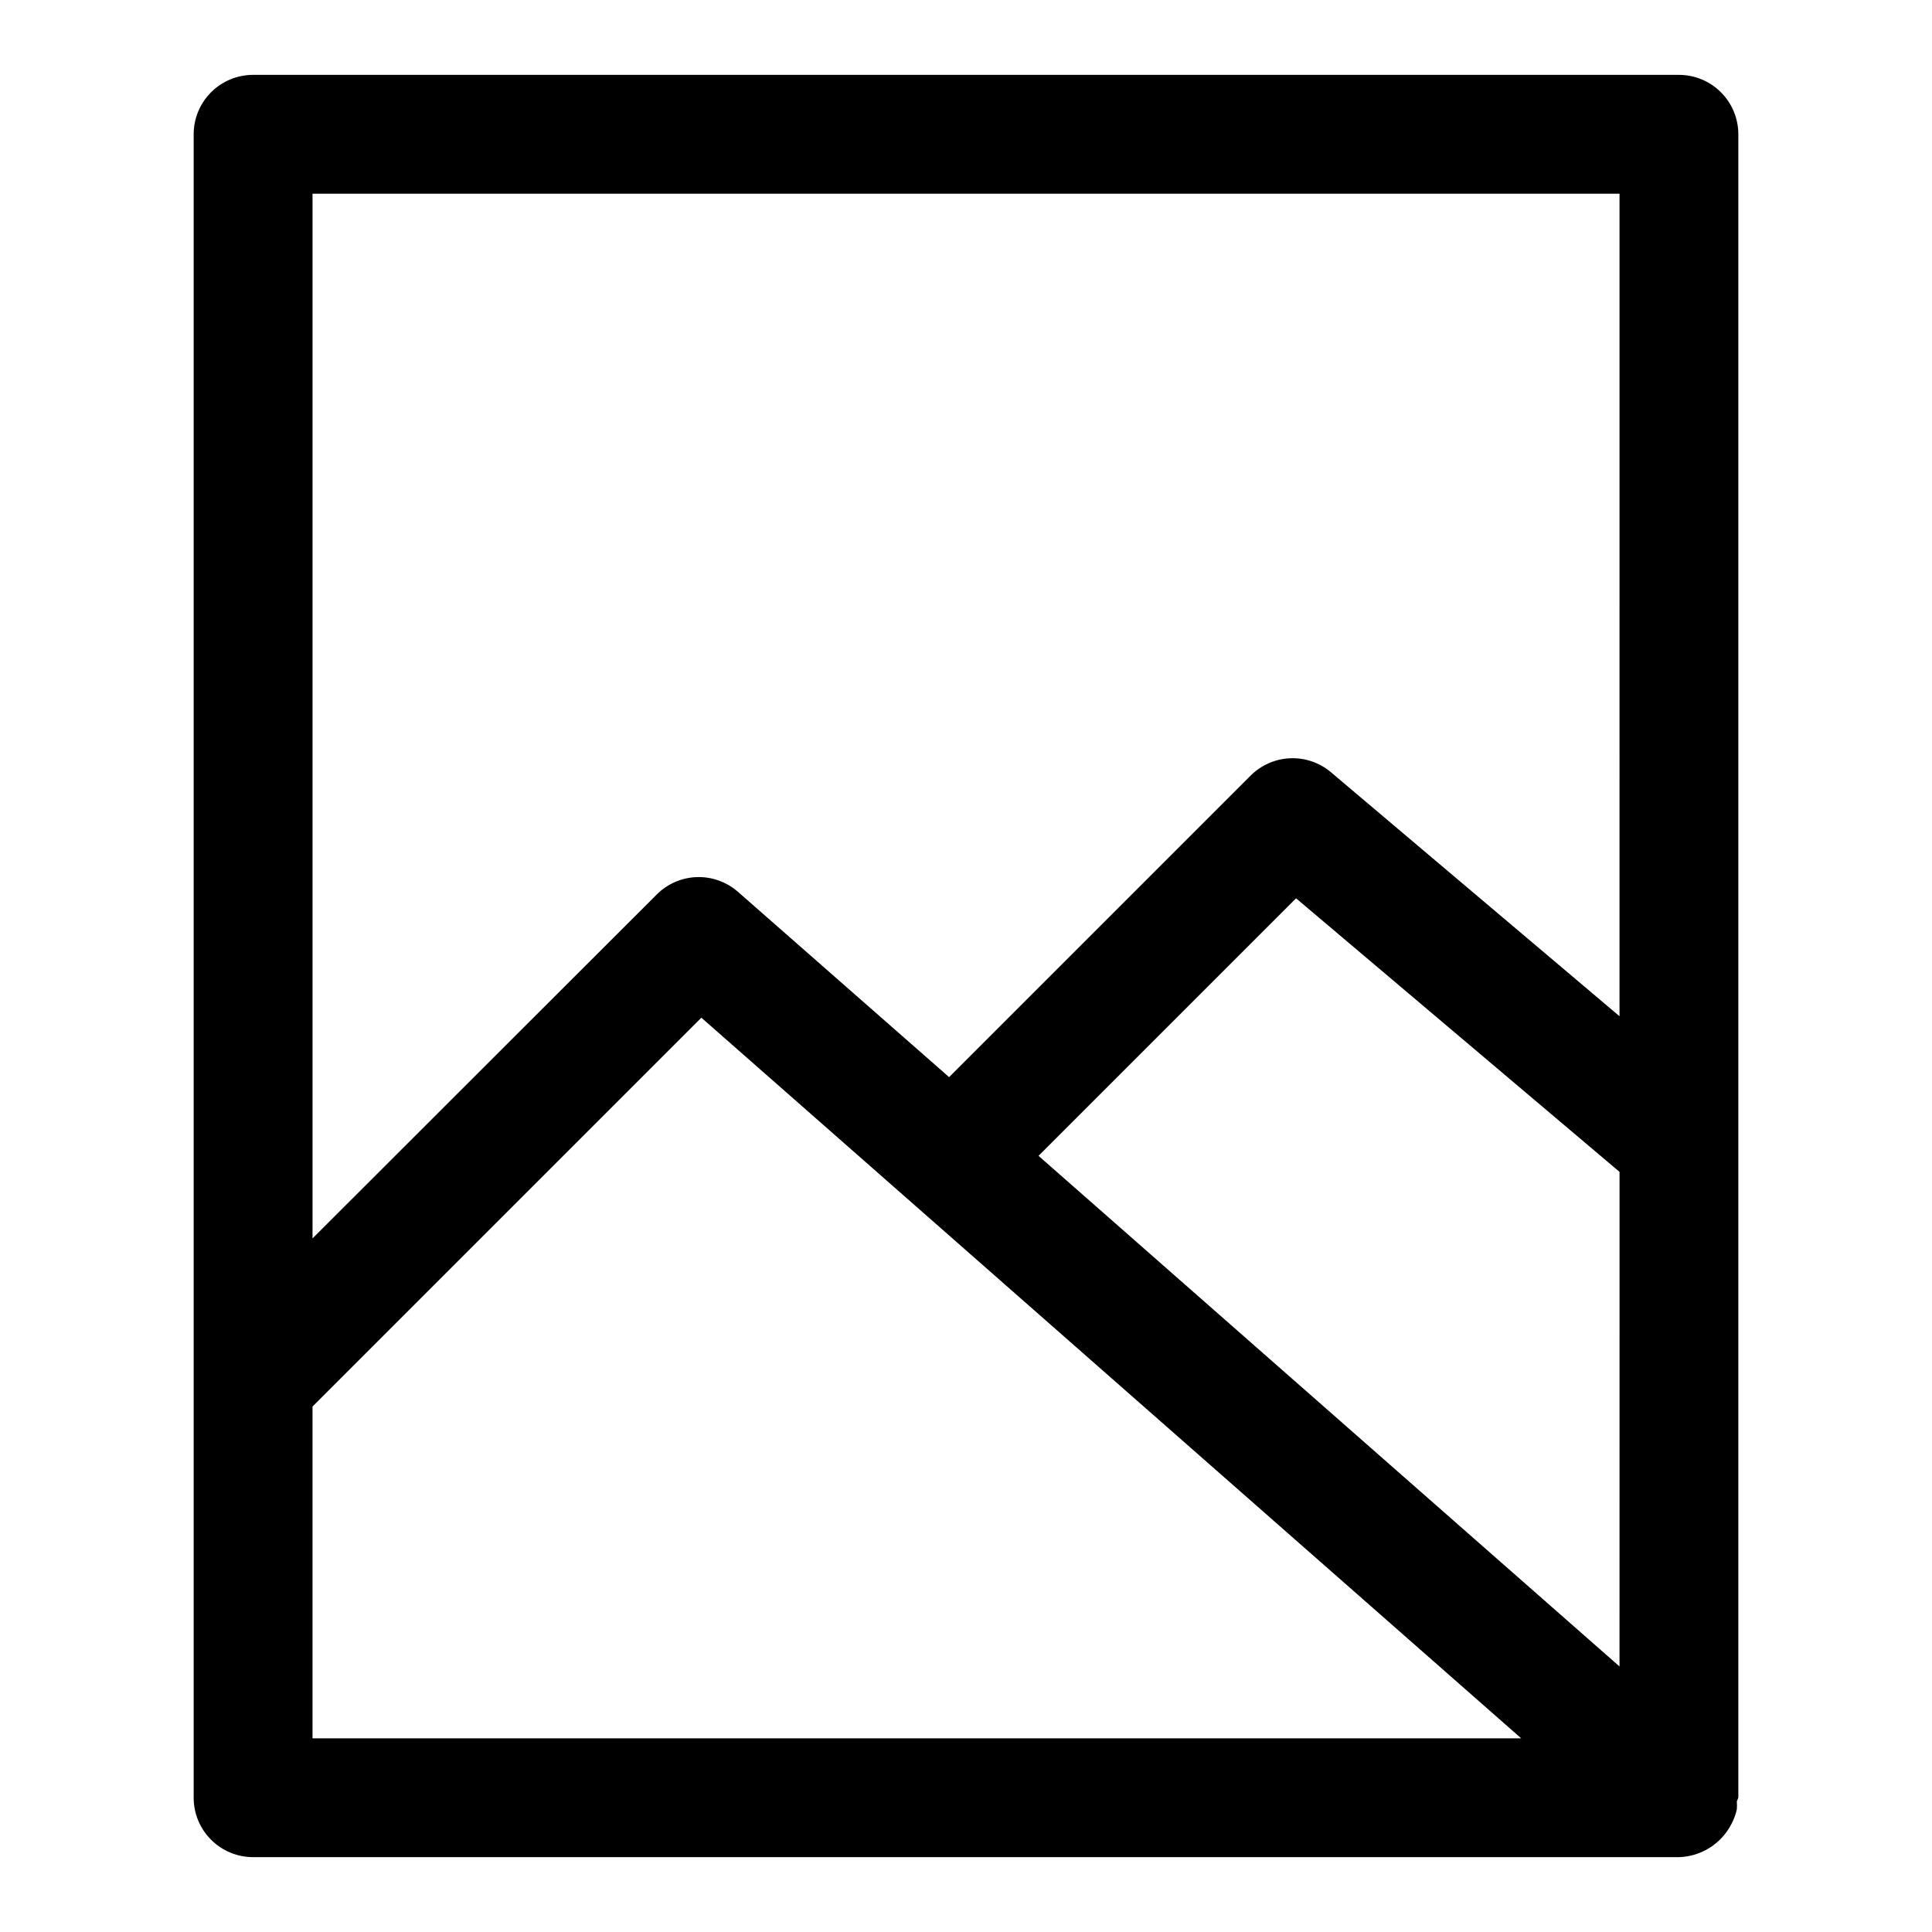 <?xml version="1.0" encoding="UTF-8"?>
<!-- Uploaded to: ICON Repo, www.svgrepo.com, Generator: ICON Repo Mixer Tools -->
<svg fill="#000000" width="800px" height="800px" version="1.1" viewBox="144 144 512 512" xmlns="http://www.w3.org/2000/svg">
 <path d="m588.93 163.84h-377.86c-4.176 0-8.18 1.66-11.133 4.613s-4.613 6.957-4.613 11.133v440.83c0 4.176 1.66 8.18 4.613 11.133s6.957 4.613 11.133 4.613h377.86c2.902-0.082 5.727-0.945 8.18-2.496 2.453-1.551 4.441-3.734 5.754-6.32 0.641-1.219 1.117-2.516 1.418-3.859 0.055-0.707 0.055-1.418 0-2.125l0.395-0.945v-440.83c0-4.176-1.66-8.18-4.613-11.133s-6.957-4.613-11.133-4.613zm-362.11 440.84v-87.93l103.05-103.05 217.27 190.98zm346.37-19.051-153.97-135.32 68.25-68.25 85.727 72.5zm0-172.32-76.438-64.629h0.004c-3.016-2.562-6.883-3.894-10.836-3.734s-7.699 1.805-10.496 4.602l-79.902 79.902-55.969-49.121c-3.008-2.629-6.898-4.019-10.887-3.887-3.988 0.129-7.781 1.773-10.605 4.594l-91.238 91.156v-276.86h346.37z"/>
</svg>